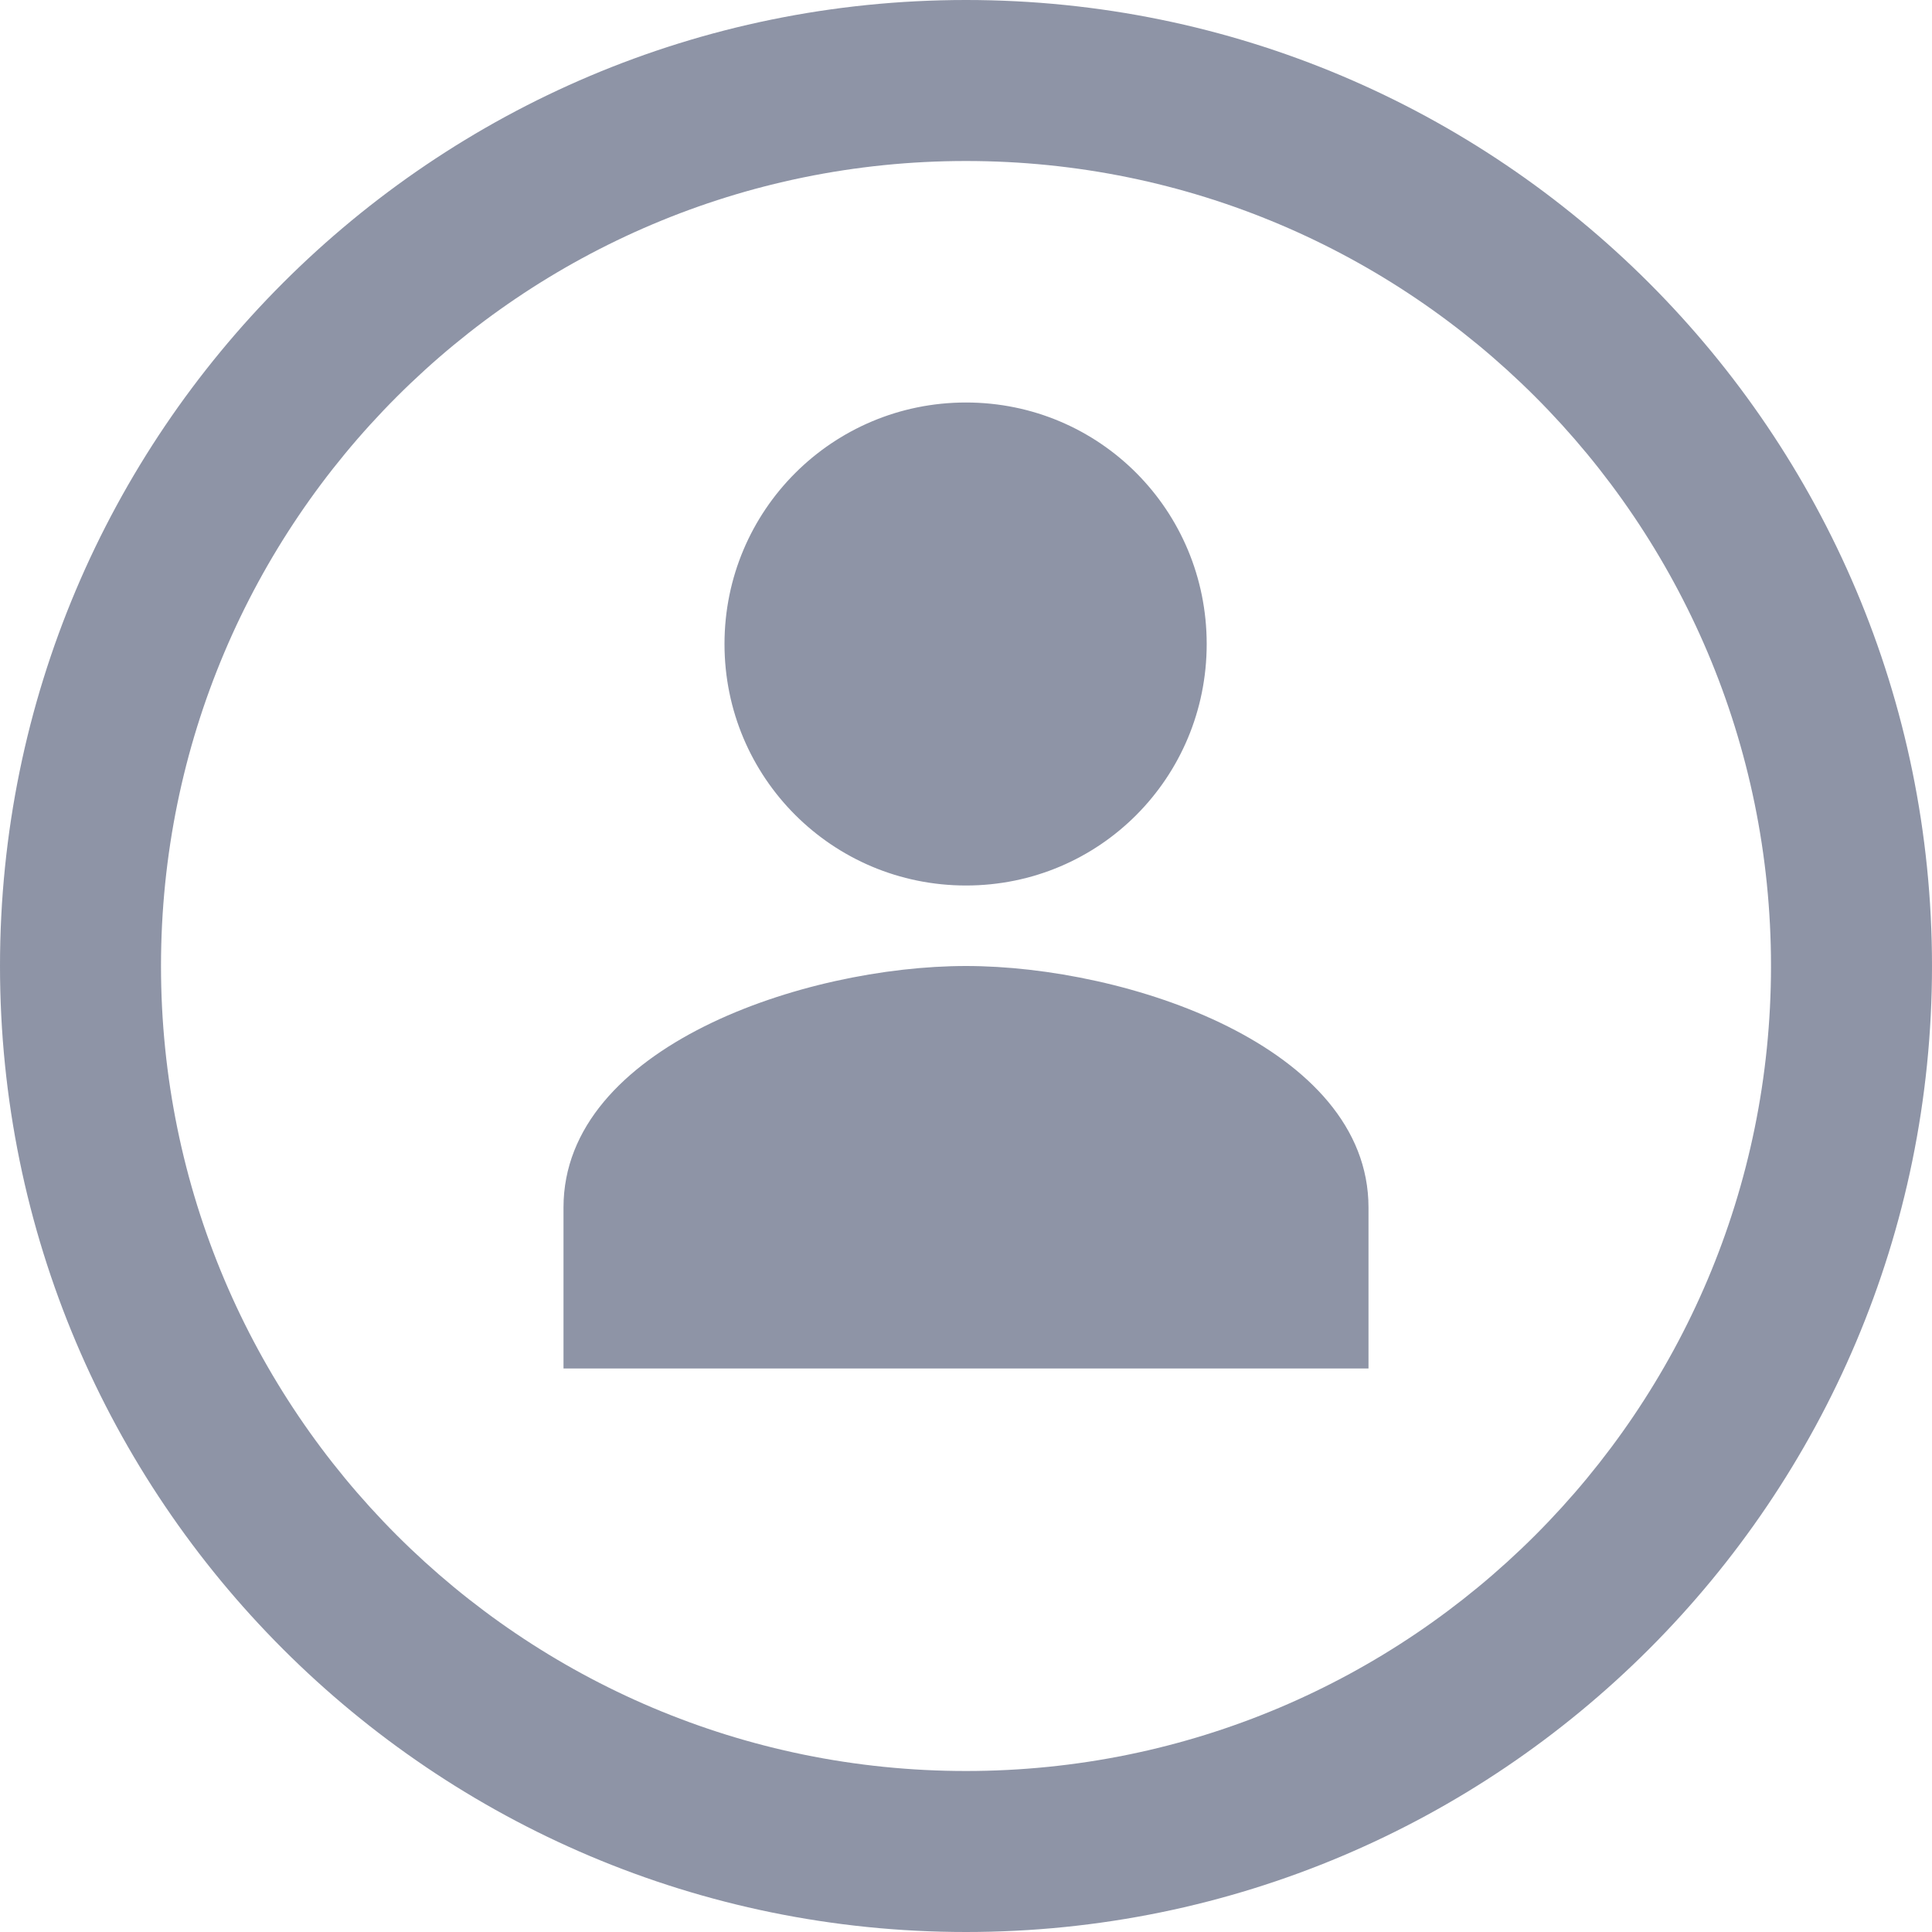 <svg xmlns="http://www.w3.org/2000/svg" width="24" height="24" viewBox="0 0 24 24">
    <g fill="none" fill-opacity=".54" fill-rule="evenodd">
        <g fill="#2F3B5B">
            <path d="M1091 122c6.627 0 12 5.373 12 12s-5.373 12-12 12-12-5.373-12-12 5.373-12 12-12zm0 2c-5.523 0-10 4.477-10 10s4.477 10 10 10 10-4.477 10-10-4.477-10-10-10zm0 10c2 0 5 1 5 3v2h-10v-2c0-2 3-3 5-3zm0-7c1.66 0 2.99 1.34 2.99 3s-1.33 3-2.99 3c-1.66 0-3-1.34-3-3s1.34-3 3-3z" transform="translate(-1079 -122)"/>
        </g>
    </g>
</svg>
